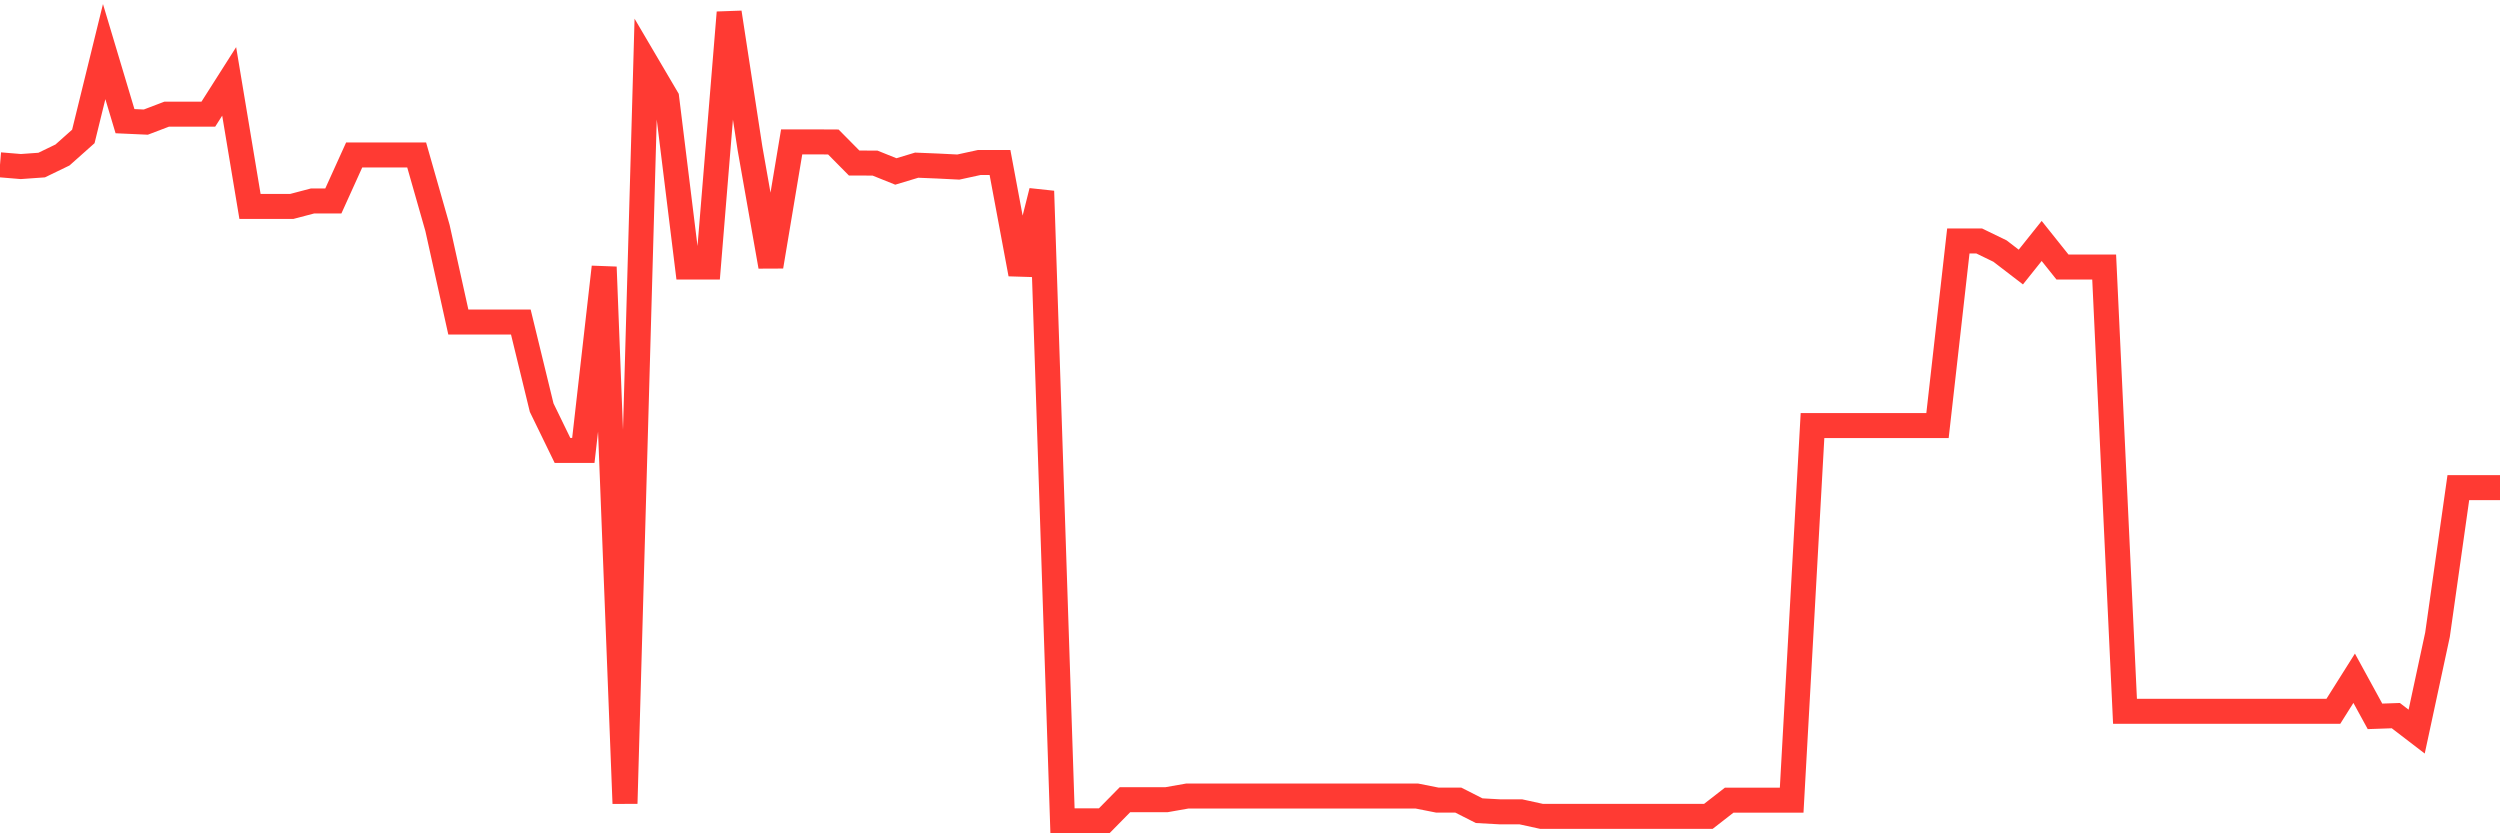 <svg
  xmlns="http://www.w3.org/2000/svg"
  xmlns:xlink="http://www.w3.org/1999/xlink"
  width="120"
  height="40"
  viewBox="0 0 120 40"
  preserveAspectRatio="none"
>
  <polyline
    points="0,7.911 1,7.994 2,7.923 3,7.439 4,6.549 5,2.477 6,5.816 7,5.861 8,5.48 9,5.48 10,5.48 11,3.907 12,9.91 13,9.91 14,9.91 15,9.647 16,9.647 17,7.439 18,7.439 19,7.439 20,7.439 21,10.944 22,15.458 23,15.458 24,15.458 25,15.458 26,19.567 27,21.622 28,21.622 29,12.818 30,38.567 31,3.001 32,4.702 33,12.818 34,12.818 35,0.6 36,7.123 37,12.791 38,6.81 39,6.81 40,6.815 41,7.826 42,7.828 43,8.23 44,7.928 45,7.969 46,8.019 47,7.801 48,7.801 49,13.154 50,9.175 51,39.4 52,39.4 53,39.4 54,38.384 55,38.384 56,38.384 57,38.208 58,38.208 59,38.208 60,38.208 61,38.208 62,38.208 63,38.208 64,38.208 65,38.208 66,38.208 67,38.208 68,38.208 69,38.406 70,38.406 71,38.913 72,38.968 73,38.968 74,39.187 75,39.187 76,39.187 77,39.187 78,39.187 79,39.187 80,39.187 81,39.187 82,39.187 83,38.409 84,38.409 85,38.409 86,38.409 87,20.428 88,20.428 89,20.428 90,20.428 91,20.428 92,20.428 93,20.428 94,11.566 95,11.566 96,12.051 97,12.818 98,11.566 99,12.818 100,12.818 101,12.818 102,34.144 103,34.144 104,34.144 105,34.144 106,34.144 107,34.144 108,34.144 109,34.144 110,34.144 111,34.144 112,34.144 113,32.556 114,34.385 115,34.35 116,35.117 117,30.468 118,23.406 119,23.406 120,23.406"
    fill="none"
    stroke="#ff3a33"
    stroke-width="1.2"
  >
  </polyline>
</svg>